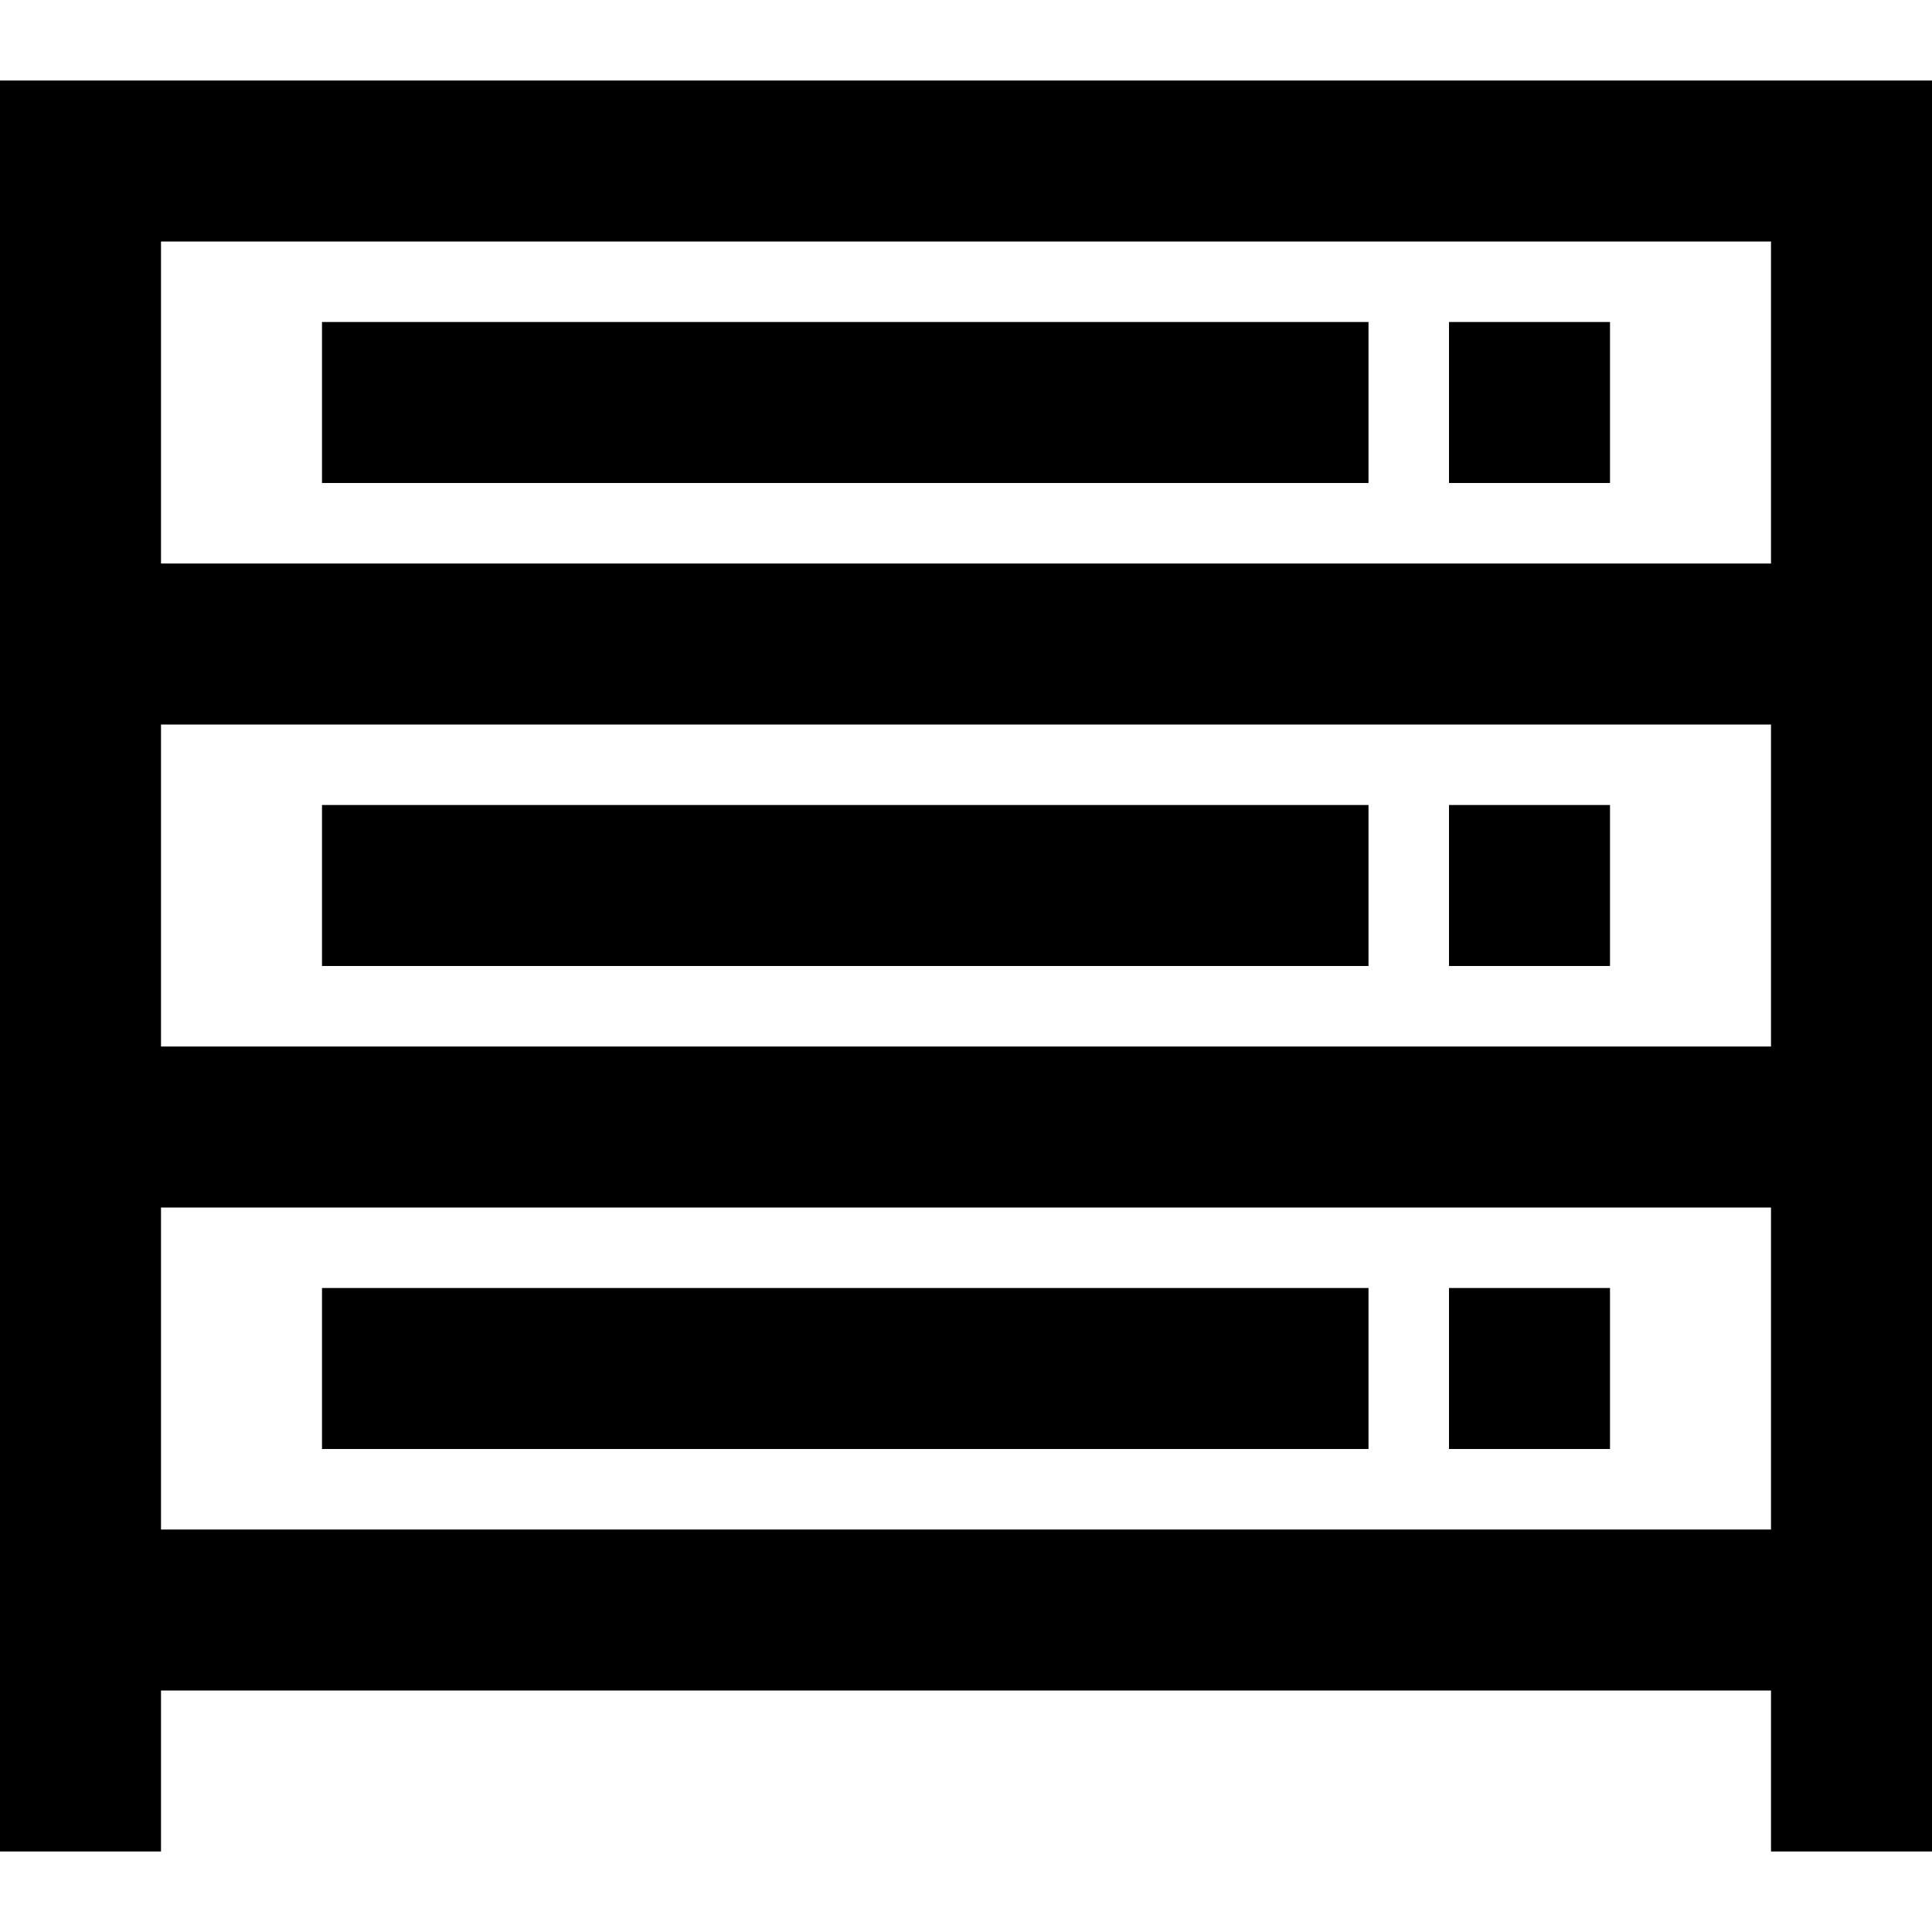 <?xml version="1.0" encoding="utf-8"?>

<!-- Uploaded to: SVG Repo, www.svgrepo.com, Generator: SVG Repo Mixer Tools -->
<svg fill="#000000" version="1.1" id="XMLID_110_" xmlns="http://www.w3.org/2000/svg" xmlns:xlink="http://www.w3.org/1999/xlink" 
	 viewBox="0 0 24 24" xml:space="preserve">
<g id="drive-cage">
	<g>
		<rect x="18" y="4" width="2" height="2"/>
	</g>
	<g>
		<rect x="18" y="10" width="2" height="2"/>
	</g>
	<g>
		<rect x="18" y="16" width="2" height="2"/>
	</g>
	<g>
		<path d="M24,23h-2v-2H2v2H0V1h24V23z M2,19h20v-4H2V19z M2,13h20V9H2V13z M2,7h20V3H2V7z M17,18H4v-2h13V18z M17,12H4v-2h13V12z
			 M17,6H4V4h13V6z"/>
	</g>
</g>
</svg>